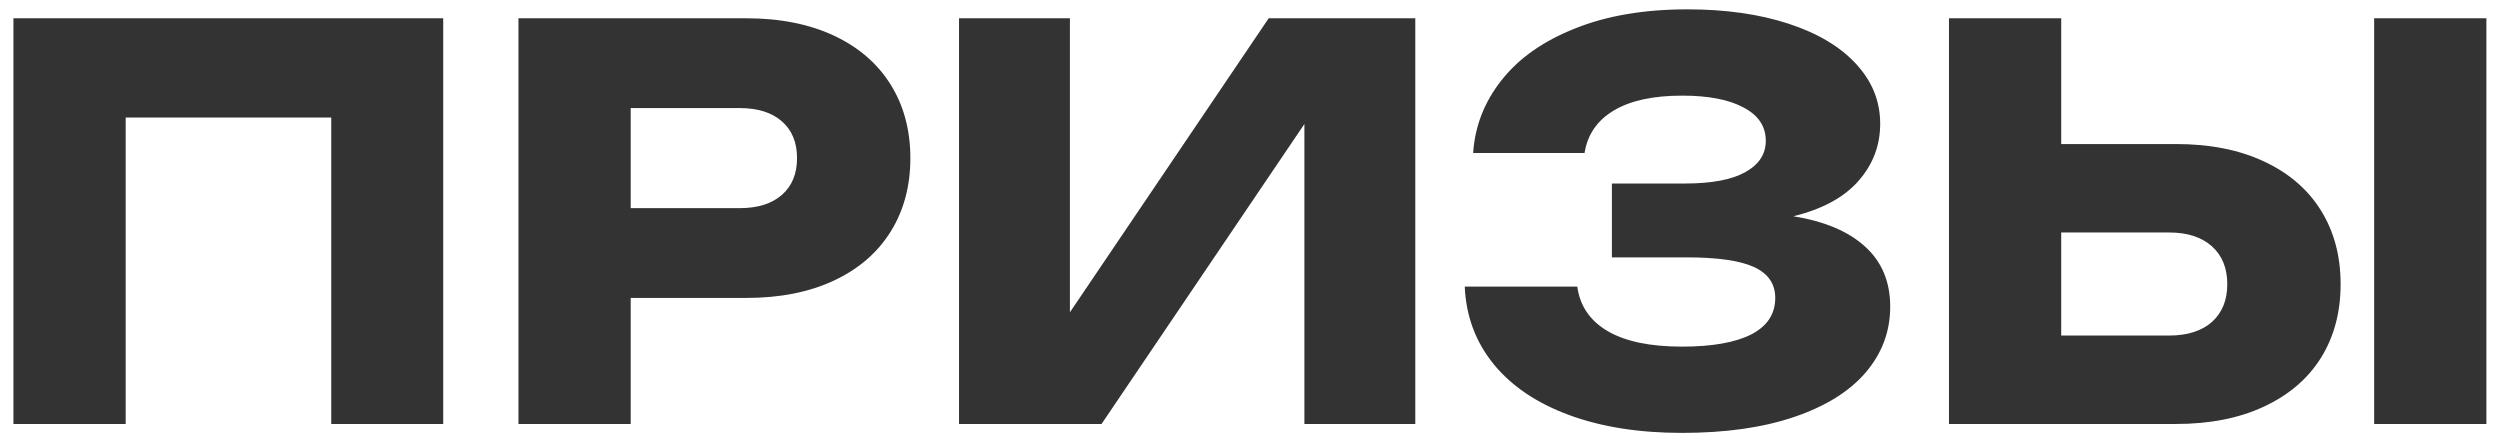 <?xml version="1.0" encoding="UTF-8"?> <svg xmlns="http://www.w3.org/2000/svg" width="171" height="30" viewBox="0 0 171 30" fill="none"><path d="M0.919 29V1.25H30.316V29H22.657V8.04H8.597V29H0.919ZM51.039 1.25C53.346 1.25 55.343 1.645 57.033 2.434C58.723 3.223 60.018 4.34 60.918 5.782C61.819 7.226 62.269 8.903 62.269 10.815C62.269 12.726 61.819 14.403 60.918 15.847C60.018 17.29 58.723 18.406 57.033 19.195C55.343 19.984 53.346 20.379 51.039 20.379H43.14V29H35.462V1.25H51.039ZM50.595 14.237C51.828 14.237 52.791 13.935 53.481 13.331C54.172 12.726 54.517 11.887 54.517 10.815C54.517 9.742 54.172 8.903 53.481 8.299C52.791 7.694 51.828 7.392 50.595 7.392H43.14V14.237H50.595ZM73.182 21.36L86.779 1.25H96.806V29H89.221V8.483L75.346 29H65.597V1.25H73.182V21.36ZM122.667 14.792C124.8 15.137 126.434 15.828 127.569 16.864C128.716 17.9 129.29 19.269 129.29 20.971C129.29 22.673 128.728 24.178 127.606 25.485C126.496 26.78 124.868 27.791 122.722 28.519C120.588 29.247 118.029 29.61 115.045 29.61C112.109 29.61 109.538 29.203 107.33 28.39C105.122 27.576 103.402 26.416 102.169 24.912C100.935 23.395 100.275 21.625 100.189 19.602H107.885C108.07 20.934 108.767 21.951 109.976 22.654C111.184 23.358 112.874 23.709 115.045 23.709C117.104 23.709 118.683 23.431 119.781 22.877C120.878 22.309 121.427 21.477 121.427 20.379C121.427 19.417 120.946 18.714 119.984 18.27C119.034 17.826 117.487 17.604 115.341 17.604H110.253V12.553H115.23C117.067 12.553 118.449 12.294 119.374 11.777C120.311 11.258 120.78 10.543 120.78 9.63C120.78 8.644 120.274 7.885 119.263 7.355C118.264 6.812 116.864 6.541 115.063 6.541C113.077 6.541 111.517 6.88 110.383 7.559C109.248 8.237 108.582 9.205 108.385 10.463H100.763C100.886 8.625 101.533 6.966 102.705 5.487C103.877 3.994 105.548 2.816 107.719 1.953C109.889 1.077 112.455 0.639 115.415 0.639C118.029 0.639 120.336 0.966 122.334 1.62C124.332 2.274 125.873 3.192 126.959 4.377C128.056 5.561 128.605 6.923 128.605 8.465C128.605 9.945 128.112 11.246 127.125 12.368C126.151 13.491 124.665 14.299 122.667 14.792ZM148.831 9.852C151.15 9.852 153.154 10.247 154.844 11.037C156.546 11.826 157.847 12.942 158.747 14.385C159.648 15.828 160.098 17.512 160.098 19.436C160.098 21.36 159.648 23.043 158.747 24.486C157.847 25.917 156.546 27.027 154.844 27.816C153.154 28.605 151.15 29 148.831 29H133.31V1.25H140.987V9.852H148.831ZM148.369 22.951C149.614 22.951 150.589 22.642 151.292 22.026C151.995 21.396 152.346 20.533 152.346 19.436C152.346 18.338 151.995 17.474 151.292 16.846C150.589 16.216 149.614 15.902 148.369 15.902H140.987V22.951H148.369ZM162.392 29V1.25H170.069V29H162.392Z" fill="#333333"></path></svg> 